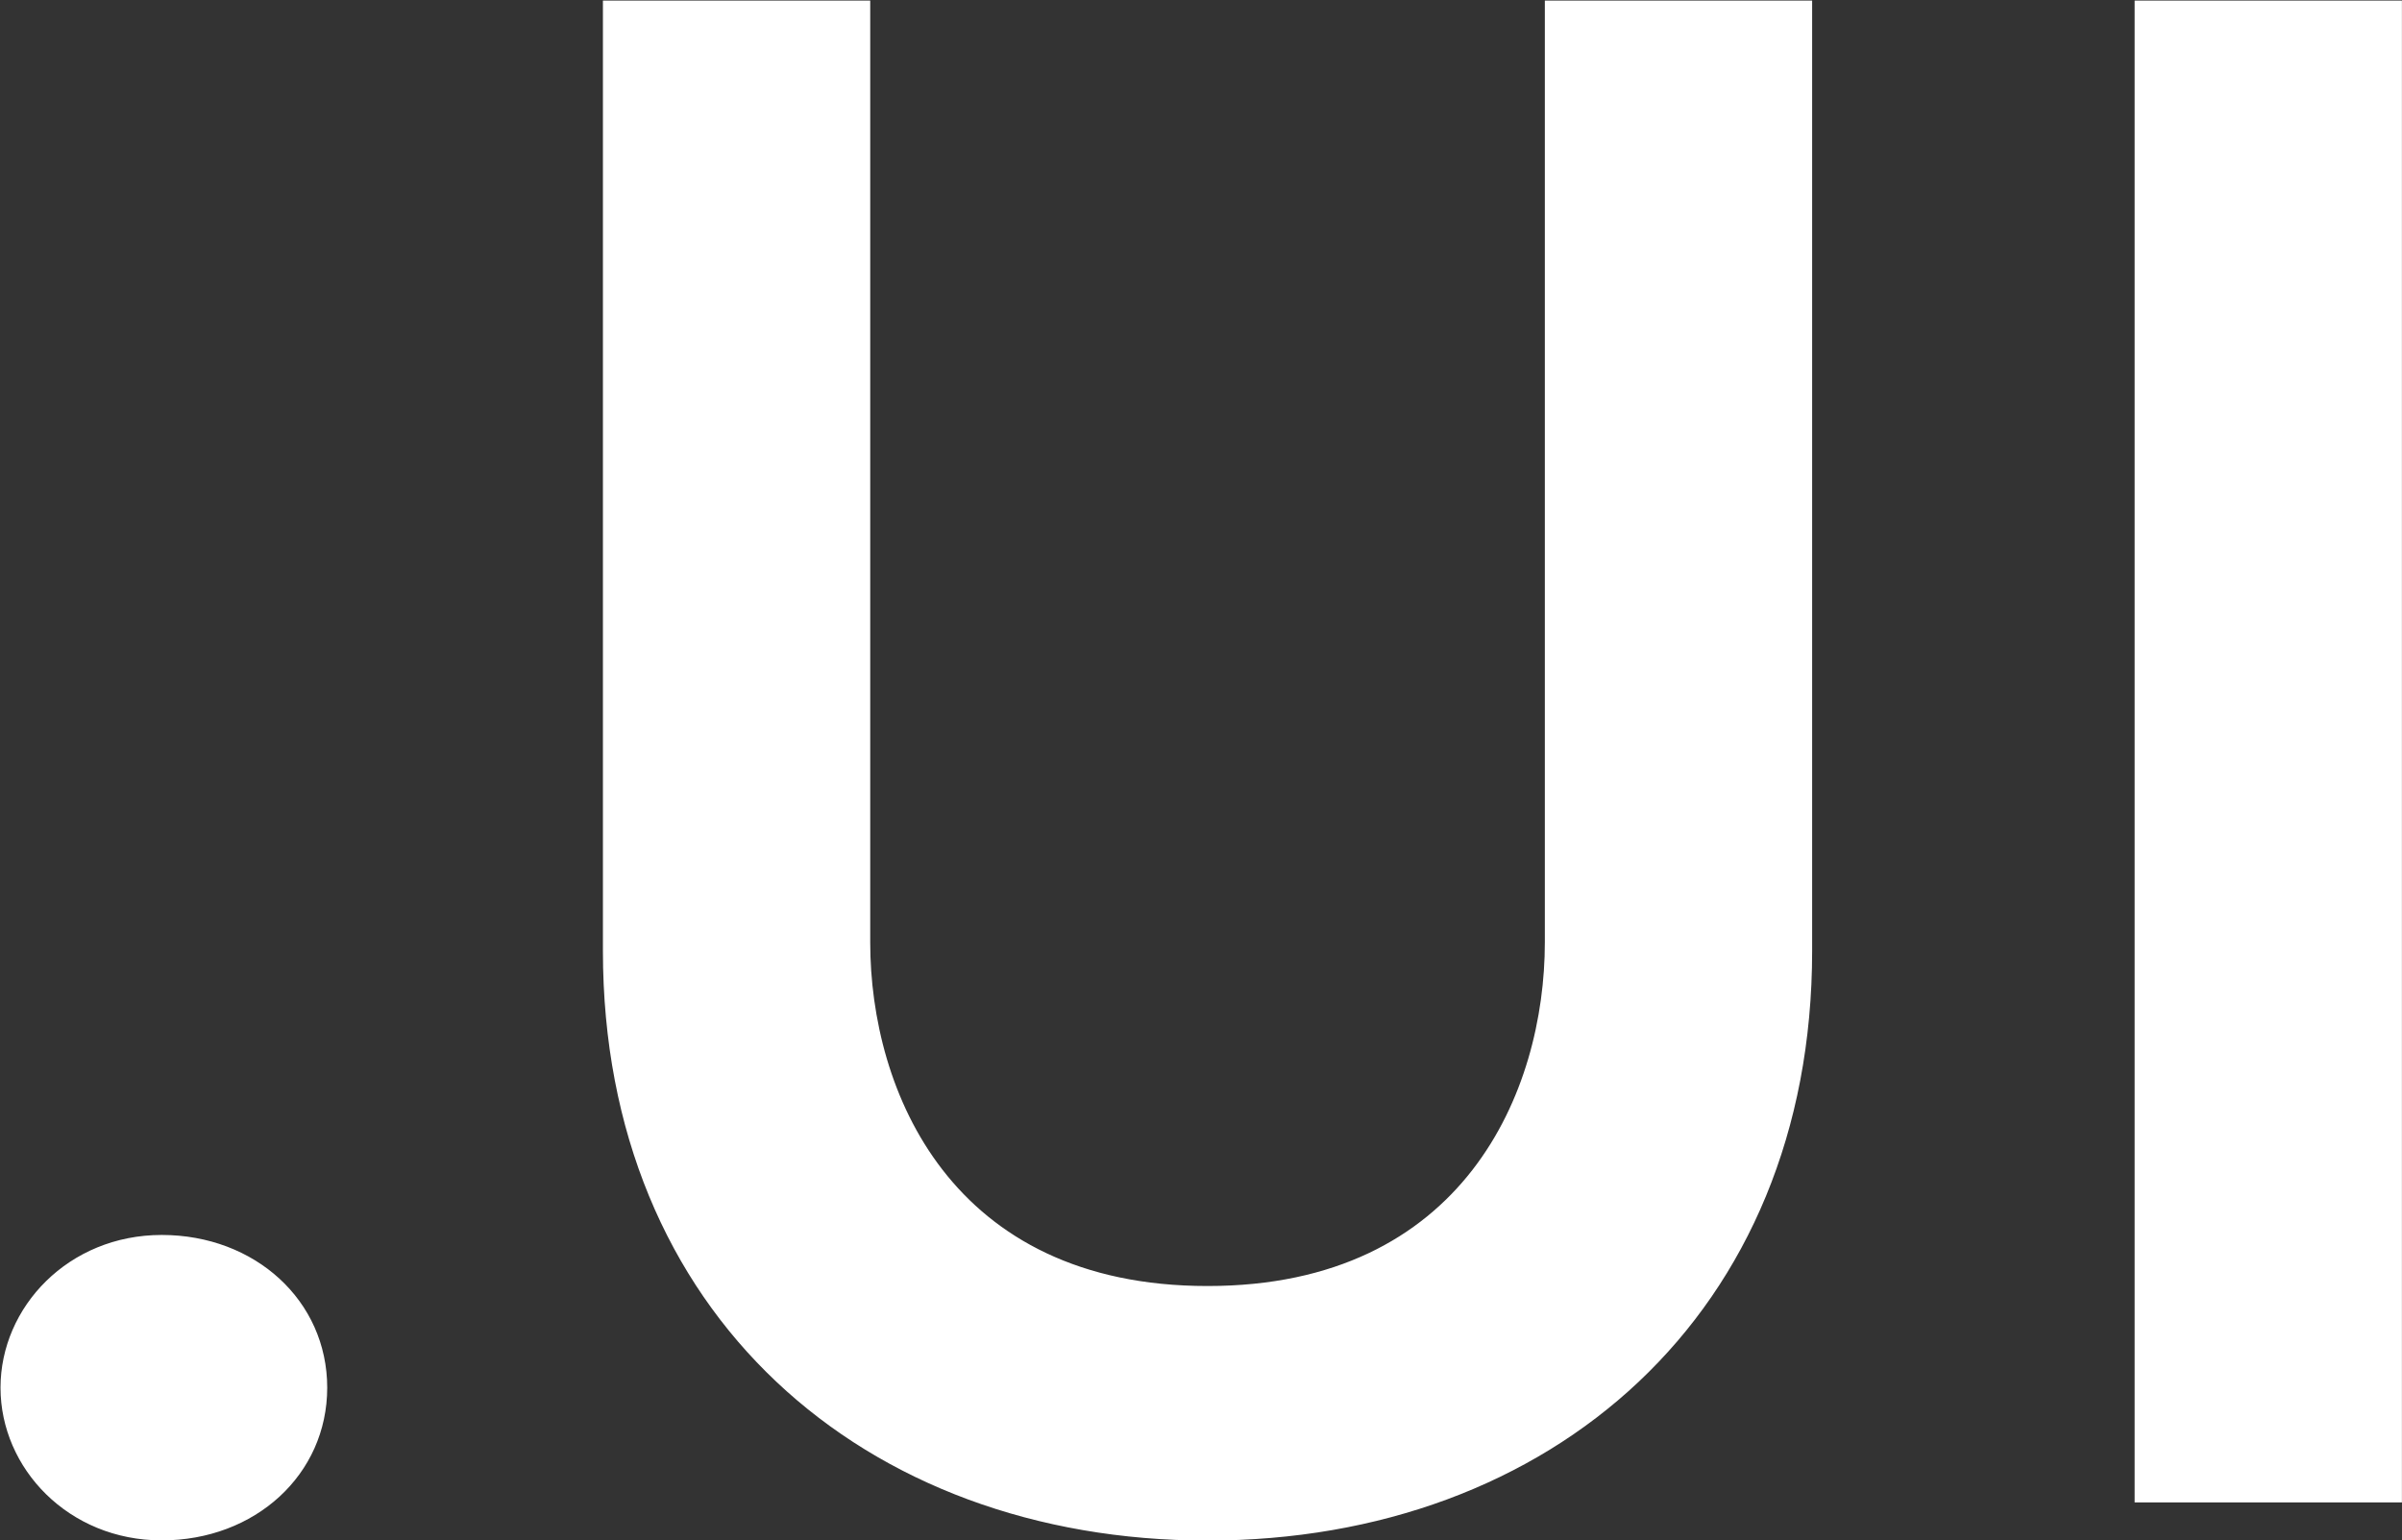 <svg xmlns="http://www.w3.org/2000/svg" xmlns:xlink="http://www.w3.org/1999/xlink" preserveAspectRatio="xMidYMid" width="132.06" height="84.7" viewBox="0 0 66.03 42.35">
  <rect x="0" y="0" width="66.03" height="42.35" fill="#333333" stroke="none"/>
  <defs>
    <style>
      .cls-1 {
        fill: #fff;
        fill-rule: evenodd;
      }
    </style>
  </defs>
  <path d="M58.680,41.305 L58.680,0.016 L66.028,0.016 L66.028,41.305 L58.680,41.305 ZM33.194,42.354 C23.747,42.354 16.574,36.115 16.574,26.142 L16.574,0.016 L23.922,0.016 L23.922,25.909 C23.922,29.992 26.138,35.356 33.194,35.356 C40.251,35.356 42.467,29.992 42.467,25.909 L42.467,0.016 L49.815,0.016 L49.815,26.142 C49.815,36.115 42.642,42.354 33.194,42.354 ZM4.446,42.349 C1.880,42.349 0.014,40.367 0.014,38.151 C0.014,35.935 1.880,33.952 4.446,33.952 C7.012,33.952 8.995,35.760 8.995,38.151 C8.995,40.542 7.012,42.349 4.446,42.349 Z" class="cls-1"/>
</svg>
